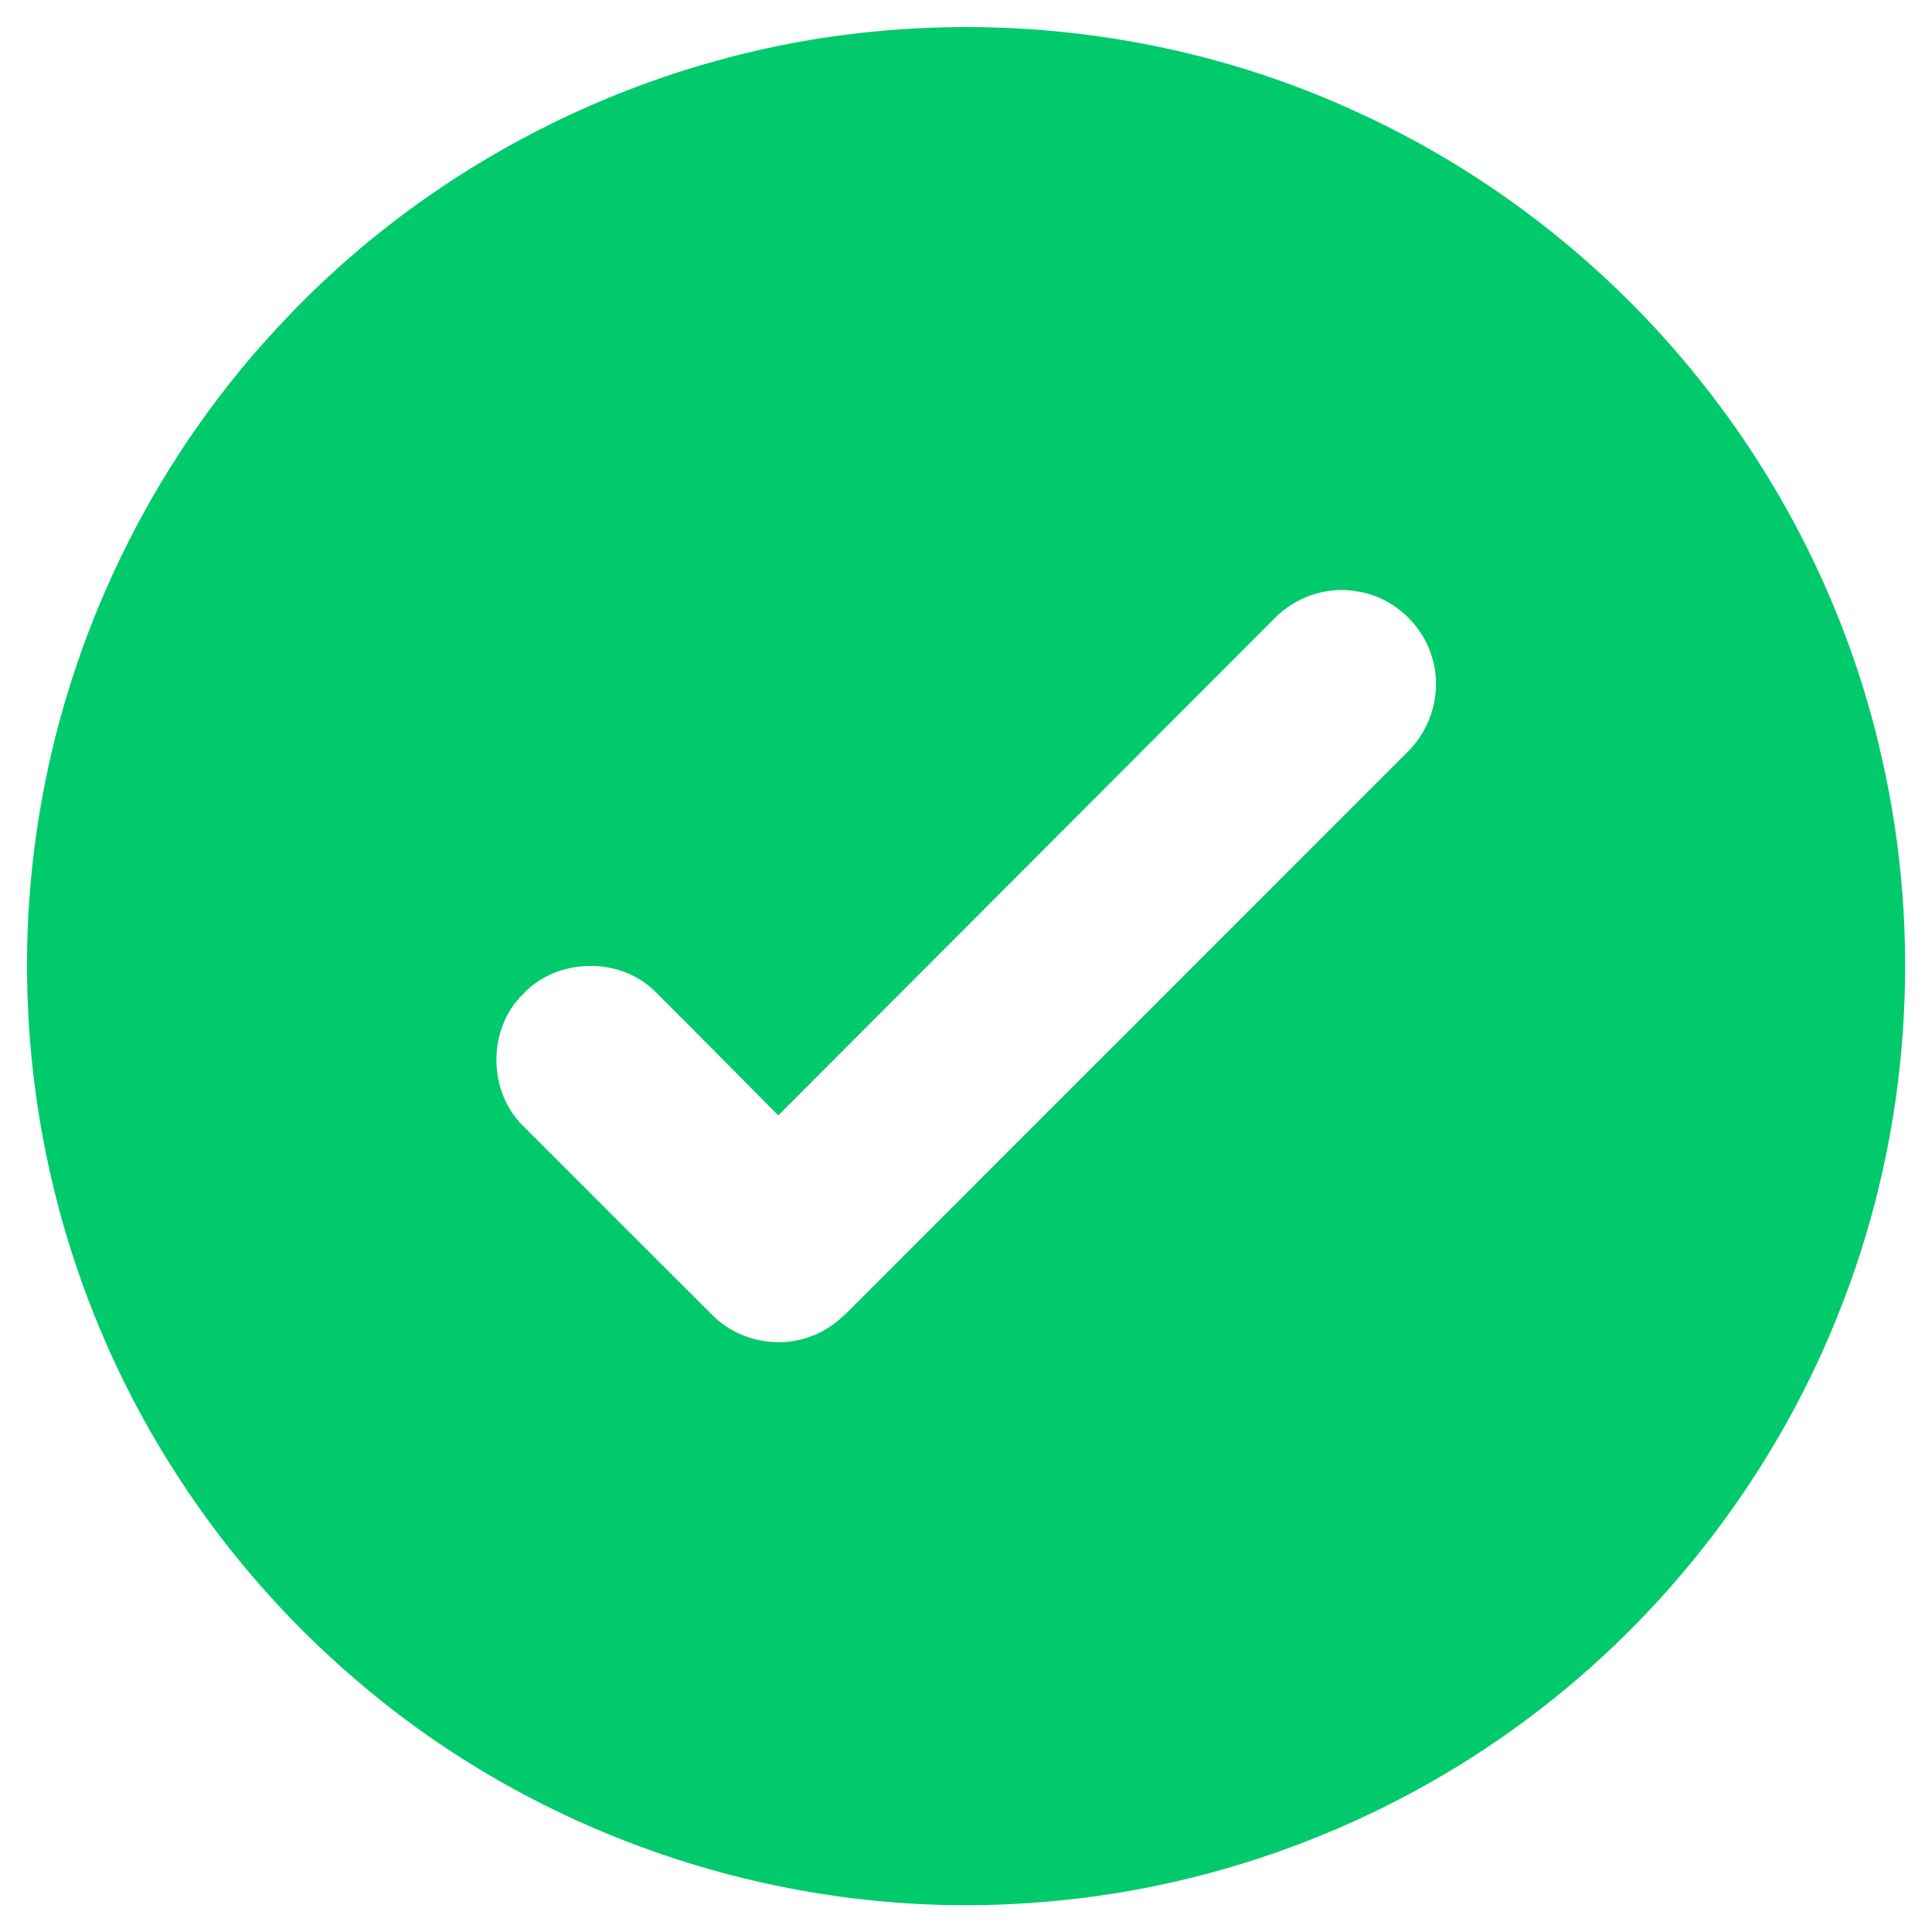 <svg width="24" height="24" viewBox="0 0 24 24" fill="none" xmlns="http://www.w3.org/2000/svg">
<path d="M10.828 0.395C12.825 0.194 14.875 0.509 16.711 1.326C18.441 2.087 19.978 3.28 21.15 4.764C22.222 6.114 22.99 7.706 23.371 9.388C23.888 11.629 23.724 14.02 22.898 16.166C22.113 18.225 20.73 20.052 18.96 21.364C17.183 22.689 15.022 23.489 12.811 23.638C9.853 23.854 6.831 22.881 4.555 20.98C3.063 19.744 1.886 18.131 1.169 16.331C0.359 14.311 0.131 12.062 0.522 9.921C0.923 7.702 1.981 5.606 3.538 3.973C5.437 1.96 8.073 0.665 10.828 0.395ZM15.831 7.683C13.776 9.74 11.723 11.799 9.668 13.856C9.157 13.342 8.649 12.825 8.135 12.314C7.696 11.878 6.912 11.898 6.494 12.353C6.052 12.786 6.059 13.568 6.506 13.994C7.29 14.779 8.074 15.564 8.86 16.347C9.176 16.658 9.675 16.76 10.087 16.595C10.289 16.523 10.454 16.38 10.6 16.228C12.894 13.93 15.192 11.637 17.486 9.34C17.791 9.043 17.916 8.577 17.791 8.17C17.672 7.751 17.3 7.416 16.869 7.348C16.495 7.278 16.095 7.41 15.831 7.683Z" fill="#00CA6C"/>
</svg>
